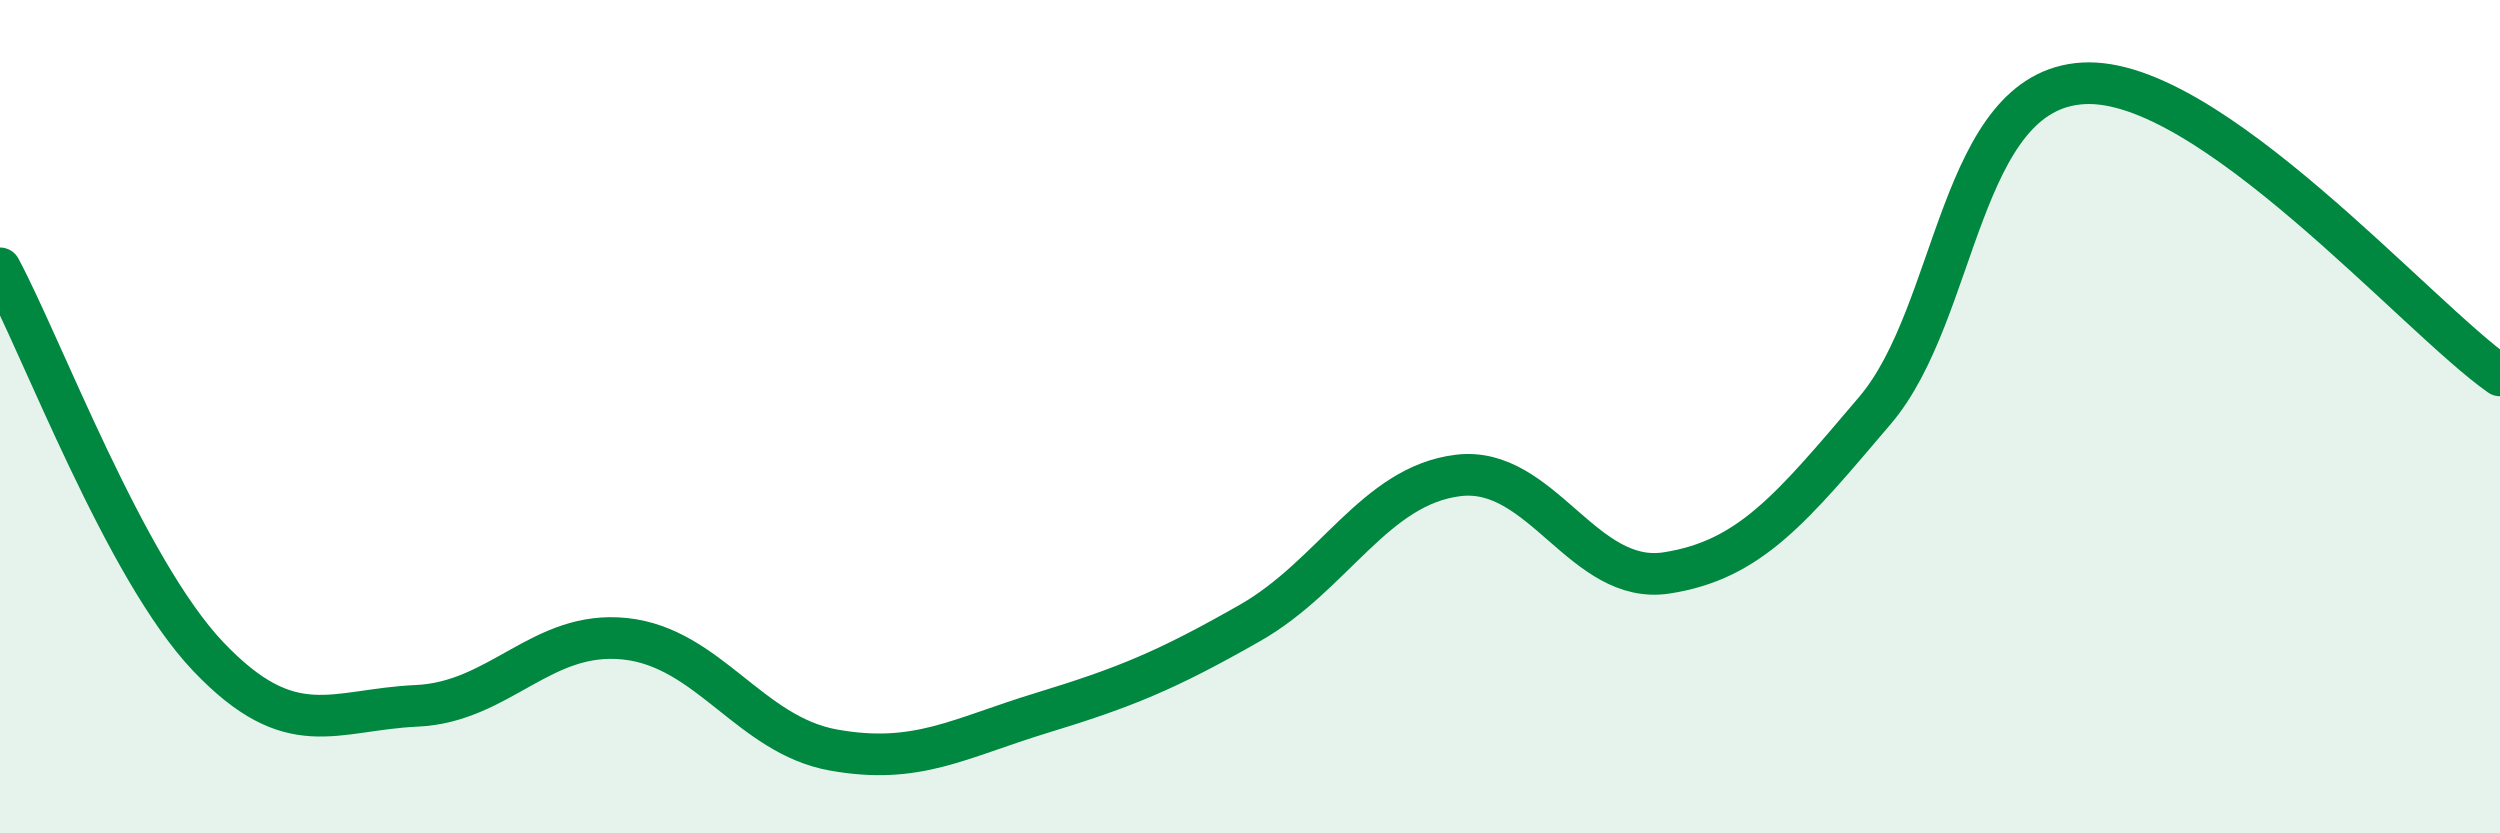 
    <svg width="60" height="20" viewBox="0 0 60 20" xmlns="http://www.w3.org/2000/svg">
      <path
        d="M 0,6.44 C 1,8.3 3,13.66 5,15.76 C 7,17.86 8,17.03 10,16.94 C 12,16.85 13,15.12 15,15.33 C 17,15.54 18,17.64 20,18 C 22,18.36 23,17.72 25,17.11 C 27,16.5 28,16.09 30,14.95 C 32,13.81 33,11.65 35,11.41 C 37,11.17 38,14.06 40,13.75 C 42,13.44 43,12.2 45,9.85 C 47,7.5 47,2.17 50,2 C 53,1.83 58,7.61 60,9.01L60 20L0 20Z"
        fill="#008740"
        opacity="0.1"
        stroke-linecap="round"
        stroke-linejoin="round"
      />
      <path
        d="M 0,6.44 C 1,8.3 3,13.66 5,15.76 C 7,17.86 8,17.03 10,16.94 C 12,16.85 13,15.12 15,15.33 C 17,15.54 18,17.64 20,18 C 22,18.36 23,17.72 25,17.11 C 27,16.5 28,16.09 30,14.95 C 32,13.81 33,11.65 35,11.41 C 37,11.17 38,14.06 40,13.75 C 42,13.44 43,12.2 45,9.85 C 47,7.5 47,2.17 50,2 C 53,1.83 58,7.61 60,9.01"
        stroke="#008740"
        stroke-width="1"
        fill="none"
        stroke-linecap="round"
        stroke-linejoin="round"
      />
    </svg>
  